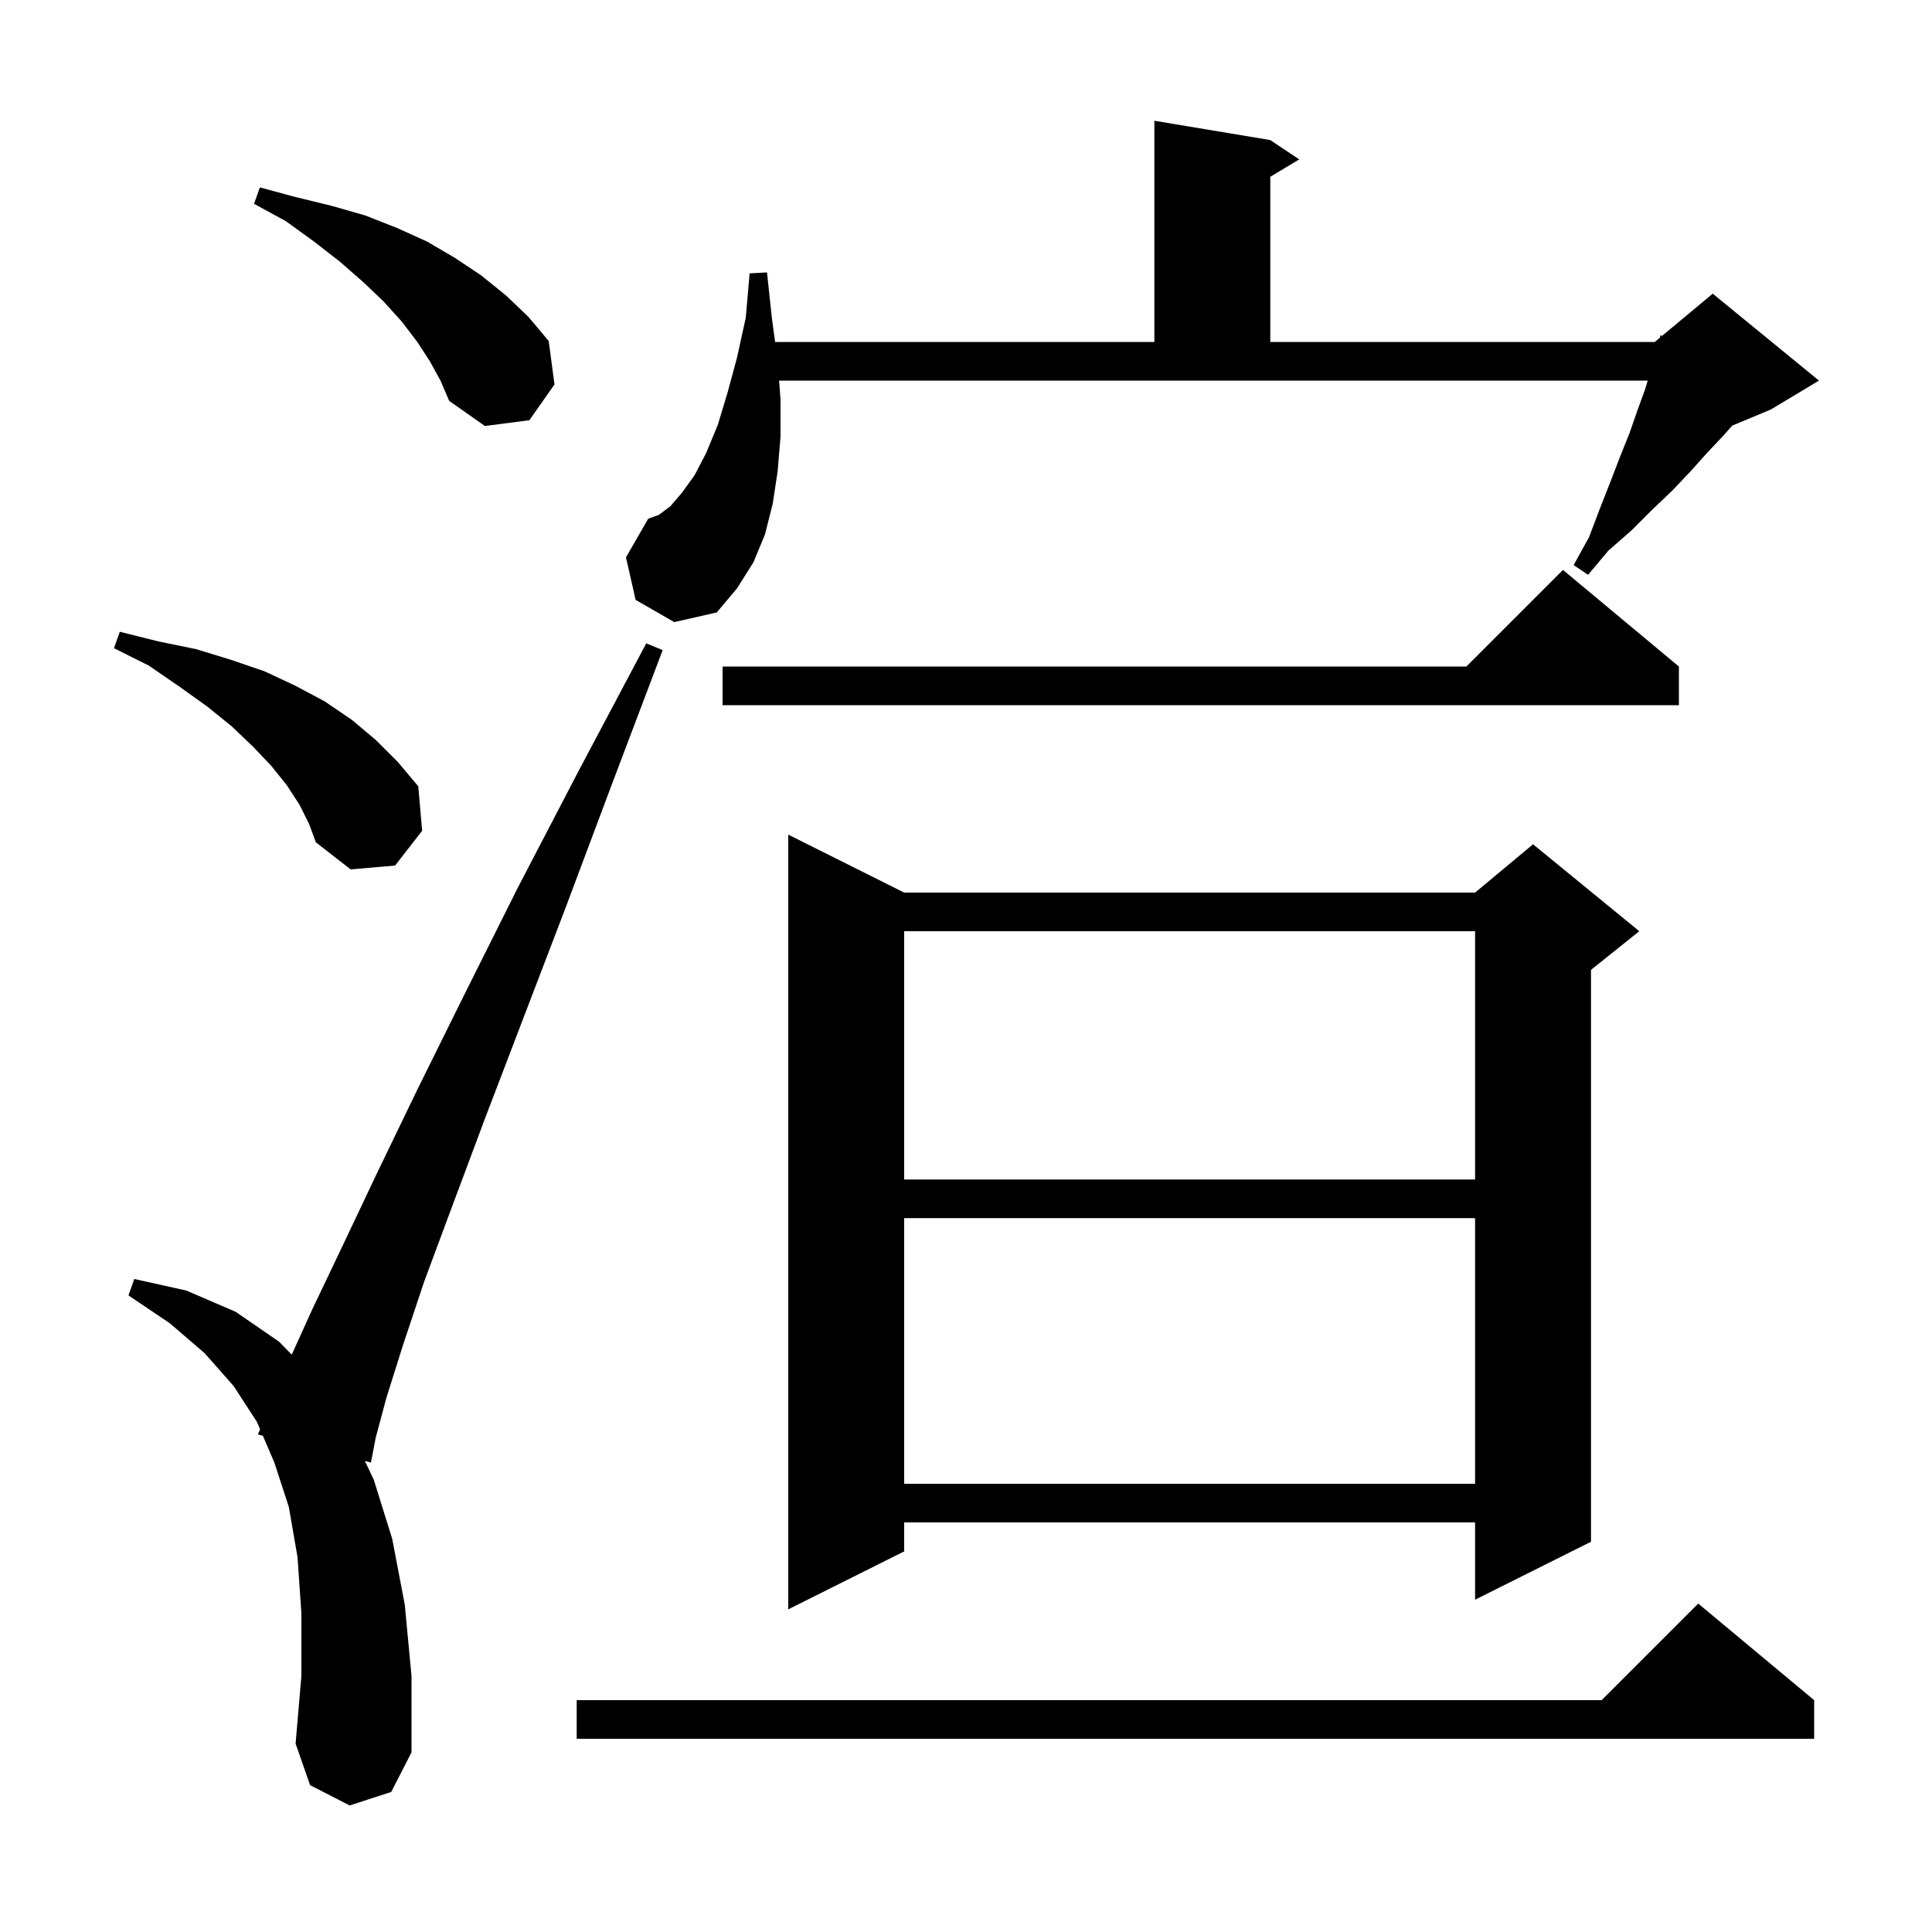 <svg xmlns="http://www.w3.org/2000/svg" xmlns:xlink="http://www.w3.org/1999/xlink" version="1.1" baseProfile="full" viewBox="0 0 200 200" width="200" height="200">
<g fill="black">
<path d="M 36.2 186.9 L 32.1 184.8 L 30.6 180.5 L 31.2 173.5 L 31.2 167.0 L 30.8 161.2 L 29.9 156.0 L 28.4 151.4 L 27.211 148.627 L 26.7 148.5 L 26.927 147.964 L 26.6 147.2 L 24.2 143.5 L 21.2 140.1 L 17.6 137.0 L 13.3 134.1 L 13.9 132.4 L 19.3 133.6 L 24.4 135.8 L 28.9 138.9 L 30.201 140.235 L 32.3 135.6 L 35.4 129.1 L 39.0 121.5 L 43.2 112.8 L 48.1 102.9 L 53.6 91.9 L 59.9 79.8 L 66.9 66.6 L 68.6 67.3 L 63.3 81.3 L 58.5 94.1 L 54.1 105.6 L 50.2 115.8 L 46.8 124.9 L 43.9 132.7 L 41.7 139.3 L 40.0 144.7 L 38.9 148.8 L 38.4 151.4 L 37.776 151.245 L 38.7 153.2 L 40.6 159.3 L 41.9 166.1 L 42.6 173.5 L 42.6 181.4 L 40.5 185.5 Z M 187.8 176.0 L 187.8 180.0 L 59.7 180.0 L 59.7 176.0 L 165.8 176.0 L 175.8 166.0 Z M 93.6 92.4 L 152.7 92.4 L 158.7 87.4 L 169.7 96.4 L 164.7 100.4 L 164.7 159.6 L 152.7 165.6 L 152.7 157.6 L 93.6 157.6 L 93.6 160.6 L 81.6 166.6 L 81.6 86.4 Z M 93.6 126.1 L 93.6 153.6 L 152.7 153.6 L 152.7 126.1 Z M 93.6 96.4 L 93.6 122.1 L 152.7 122.1 L 152.7 96.4 Z M 31.0 83.3 L 29.7 81.3 L 28.1 79.3 L 26.2 77.3 L 24.0 75.2 L 21.4 73.1 L 18.6 71.1 L 15.4 68.9 L 11.8 67.1 L 12.4 65.4 L 16.4 66.4 L 20.3 67.2 L 23.9 68.3 L 27.4 69.5 L 30.6 71.0 L 33.6 72.6 L 36.4 74.5 L 38.9 76.6 L 41.2 78.9 L 43.3 81.4 L 43.7 86.0 L 40.9 89.6 L 36.3 90.0 L 32.7 87.2 L 32.0 85.3 Z M 173.8 69.0 L 173.8 73.0 L 74.8 73.0 L 74.8 69.0 L 151.8 69.0 L 161.8 59.0 Z M 65.8 62.1 L 64.8 57.7 L 67.1 53.7 L 68.2 53.3 L 69.4 52.4 L 70.6 51.0 L 71.9 49.2 L 73.1 46.9 L 74.3 44.0 L 75.3 40.7 L 76.3 37.0 L 77.2 32.9 L 77.6 28.3 L 79.4 28.2 L 79.9 32.9 L 80.241 35.4 L 119.5 35.4 L 119.5 12.5 L 131.5 14.5 L 134.5 16.5 L 131.5 18.3 L 131.5 35.4 L 171.3 35.4 L 171.841 34.949 L 171.9 34.7 L 172.049 34.775 L 177.3 30.4 L 188.3 39.4 L 183.3 42.4 L 179.319 44.059 L 178.4 45.1 L 176.7 46.9 L 175.0 48.8 L 173.1 50.8 L 171.0 52.8 L 168.9 54.9 L 166.5 57.0 L 164.4 59.5 L 162.9 58.5 L 164.5 55.6 L 165.6 52.7 L 166.7 49.9 L 167.7 47.3 L 168.7 44.8 L 169.5 42.5 L 170.3 40.3 L 170.57 39.4 L 80.654 39.4 L 80.8 41.4 L 80.8 45.2 L 80.5 48.8 L 80.0 52.1 L 79.2 55.3 L 78.0 58.2 L 76.3 60.9 L 74.2 63.4 L 69.8 64.4 Z M 44.5 37.4 L 43.2 35.4 L 41.6 33.3 L 39.7 31.2 L 37.6 29.2 L 35.2 27.1 L 32.5 25.0 L 29.6 22.9 L 26.3 21.1 L 26.9 19.4 L 30.6 20.4 L 34.3 21.3 L 37.8 22.3 L 41.1 23.6 L 44.2 25.0 L 47.1 26.7 L 49.8 28.5 L 52.4 30.6 L 54.7 32.8 L 56.8 35.3 L 57.4 39.8 L 54.8 43.5 L 50.2 44.1 L 46.5 41.5 L 45.6 39.4 Z " />
</g>
</svg>
